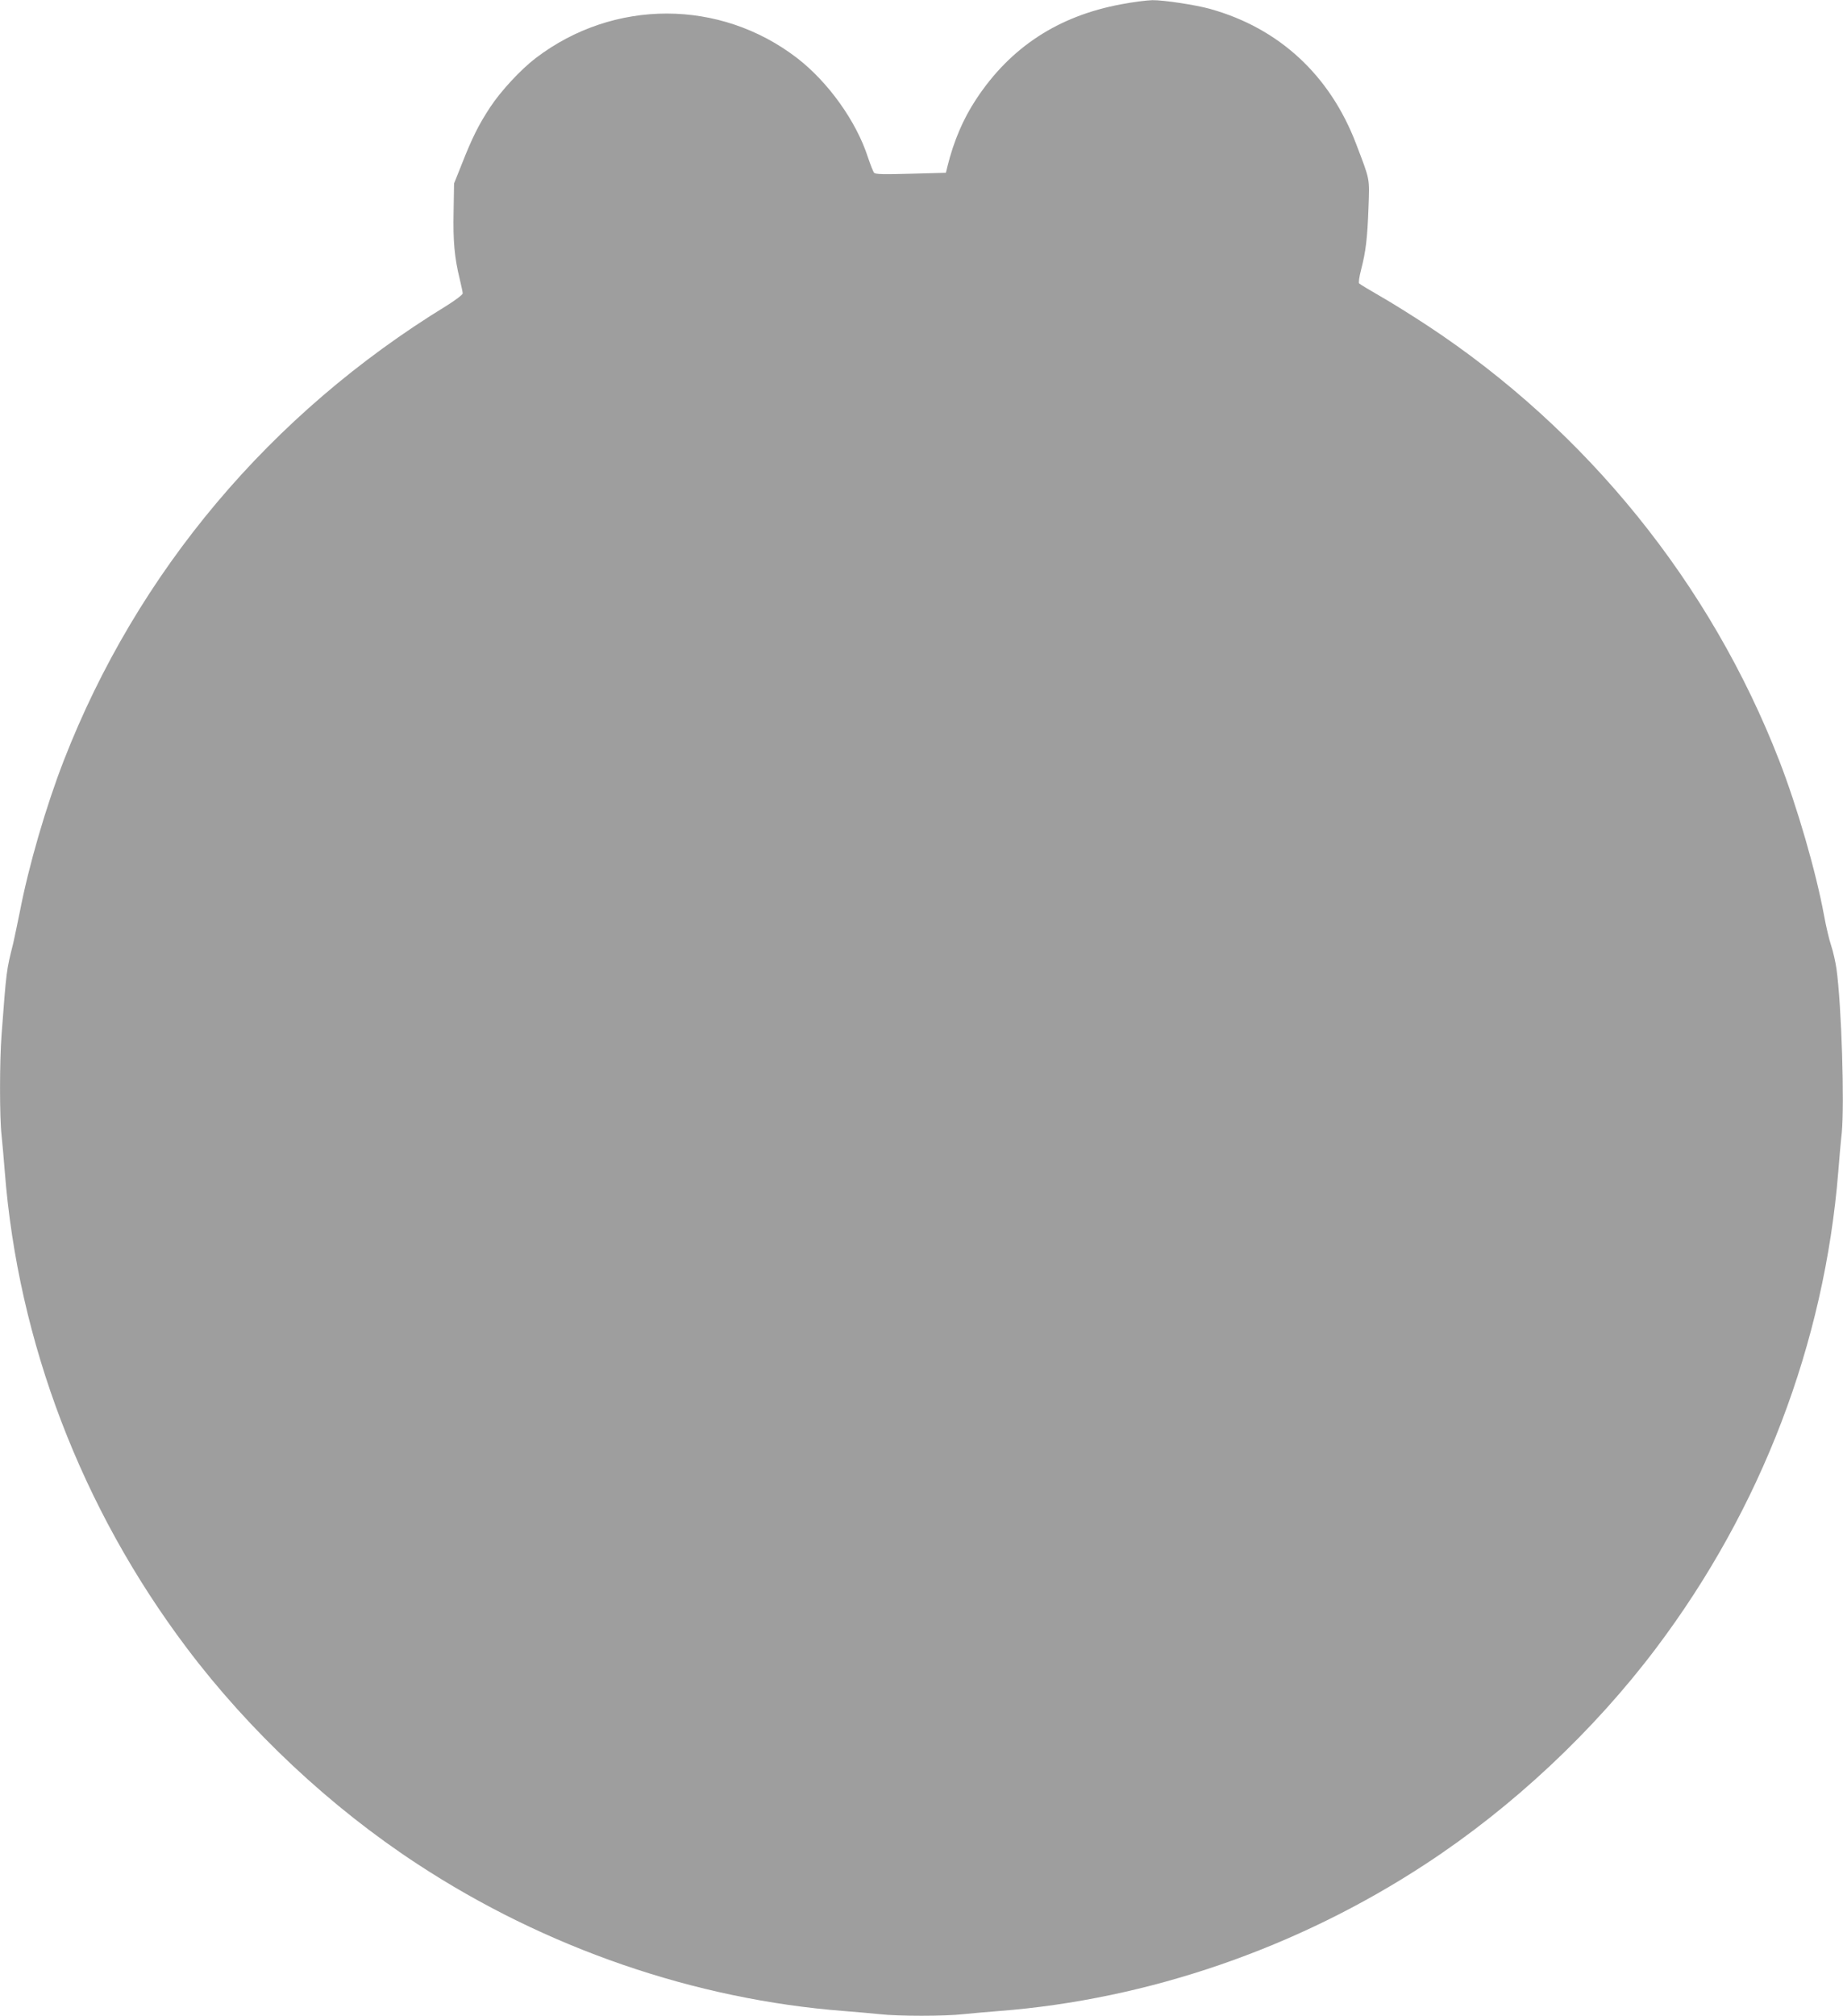 <?xml version="1.0" standalone="no"?>
<!DOCTYPE svg PUBLIC "-//W3C//DTD SVG 20010904//EN"
 "http://www.w3.org/TR/2001/REC-SVG-20010904/DTD/svg10.dtd">
<svg version="1.0" xmlns="http://www.w3.org/2000/svg"
 width="1171pt" height="1280pt" viewBox="0 0 1171 1280"
 preserveAspectRatio="xMidYMid meet">
<g transform="translate(0,1280) scale(0.1,-0.1)"
fill="#9e9e9e" stroke="none">
<path d="M7125 12773 c-401 -74 -705 -273 -922 -602 -83 -125 -143 -266 -183
-427 l-10 -41 -222 -6 c-171 -5 -225 -4 -234 6 -6 6 -23 50 -39 97 -74 230
-253 479 -450 631 -490 377 -1166 377 -1660 1 -96 -73 -222 -209 -290 -312
-72 -109 -115 -194 -182 -365 l-48 -120 -3 -180 c-4 -188 6 -293 39 -427 10
-42 19 -83 19 -91 0 -8 -46 -43 -102 -78 -1120 -685 -1967 -1691 -2433 -2889
-113 -291 -223 -669 -279 -960 -15 -74 -34 -164 -42 -200 -44 -175 -43 -169
-74 -580 -13 -171 -13 -526 0 -639 5 -47 14 -149 20 -226 84 -1086 488 -2143
1157 -3030 397 -527 913 -1010 1463 -1370 815 -535 1765 -862 2715 -935 77 -6
179 -15 226 -20 111 -13 417 -13 528 0 47 5 149 14 226 20 950 73 1900 400
2715 935 550 360 1066 843 1463 1370 668 886 1069 1934 1157 3025 6 74 15 185
22 245 18 184 -1 806 -33 1040 -6 43 -21 111 -34 150 -13 38 -33 124 -45 190
-52 282 -171 691 -285 985 -437 1125 -1224 2097 -2236 2763 -96 63 -230 147
-299 186 -68 39 -129 76 -134 81 -5 5 0 40 12 87 30 116 40 199 47 393 7 194
11 171 -78 405 -166 437 -490 736 -927 858 -92 26 -298 57 -368 56 -37 -1
-125 -12 -197 -26z"/>
</g>
</svg>
